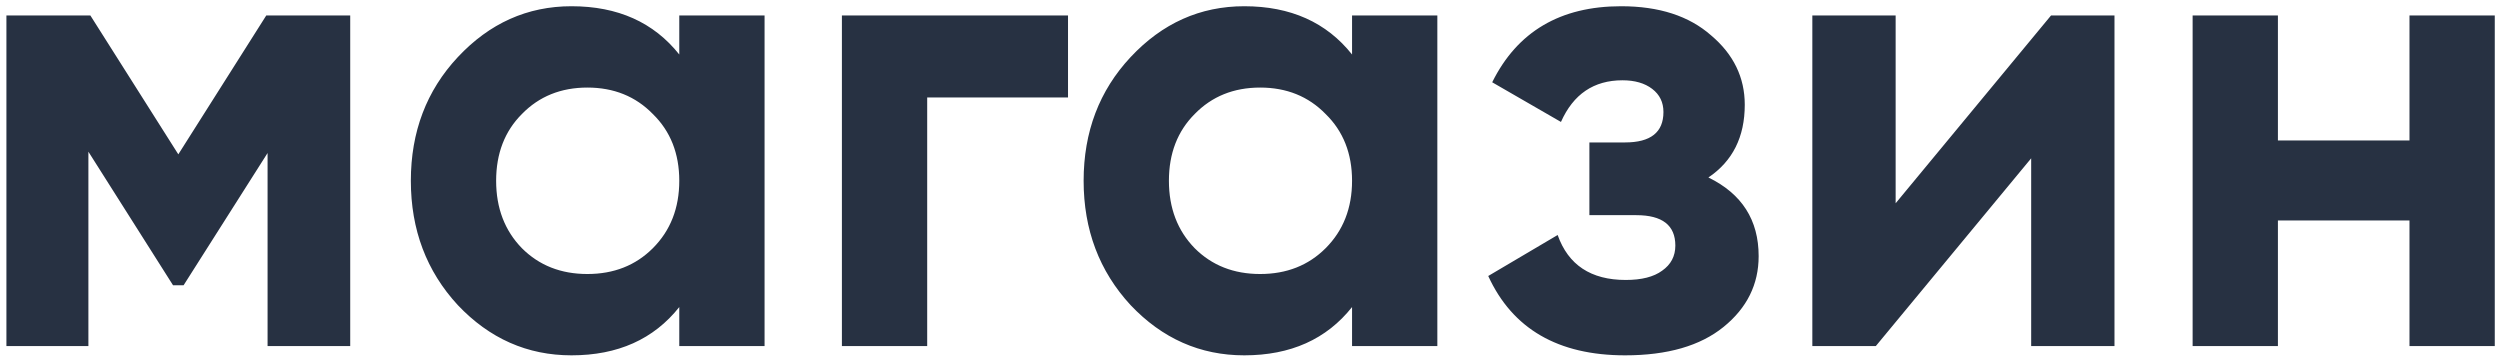 <?xml version="1.0" encoding="UTF-8"?> <svg xmlns="http://www.w3.org/2000/svg" width="242" height="35" viewBox="0 0 242 35" fill="none"> <path d="M33.901 1.5V33.5H25.901V14.812L17.773 27.612H16.749L8.557 14.684V33.5H0.621V1.5H8.749L17.261 14.94L25.773 1.5H33.901ZM65.754 1.5H74.01V33.5H65.754V29.724C63.279 32.839 59.802 34.396 55.322 34.396C51.055 34.396 47.386 32.775 44.314 29.532C41.284 26.247 39.77 22.236 39.77 17.5C39.77 12.764 41.284 8.775 44.314 5.532C47.386 2.247 51.055 0.604 55.322 0.604C59.802 0.604 63.279 2.161 65.754 5.276V1.5ZM50.522 24.028C52.186 25.692 54.298 26.524 56.858 26.524C59.418 26.524 61.53 25.692 63.194 24.028C64.9 22.321 65.754 20.145 65.754 17.5C65.754 14.855 64.9 12.7 63.194 11.036C61.53 9.329 59.418 8.476 56.858 8.476C54.298 8.476 52.186 9.329 50.522 11.036C48.858 12.7 48.026 14.855 48.026 17.5C48.026 20.145 48.858 22.321 50.522 24.028ZM103.384 1.5V9.436H89.752V33.5H81.496V1.5H103.384ZM130.879 1.5H139.135V33.5H130.879V29.724C128.404 32.839 124.927 34.396 120.447 34.396C116.18 34.396 112.511 32.775 109.439 29.532C106.409 26.247 104.895 22.236 104.895 17.5C104.895 12.764 106.409 8.775 109.439 5.532C112.511 2.247 116.18 0.604 120.447 0.604C124.927 0.604 128.404 2.161 130.879 5.276V1.5ZM115.647 24.028C117.311 25.692 119.423 26.524 121.983 26.524C124.543 26.524 126.655 25.692 128.319 24.028C130.025 22.321 130.879 20.145 130.879 17.5C130.879 14.855 130.025 12.7 128.319 11.036C126.655 9.329 124.543 8.476 121.983 8.476C119.423 8.476 117.311 9.329 115.647 11.036C113.983 12.7 113.151 14.855 113.151 17.5C113.151 20.145 113.983 22.321 115.647 24.028ZM165.373 17.18C168.616 18.759 170.237 21.297 170.237 24.796C170.237 27.527 169.107 29.809 166.845 31.644C164.584 33.479 161.405 34.396 157.309 34.396C150.824 34.396 146.408 31.836 144.061 26.716L150.781 22.748C151.805 25.649 154.003 27.1 157.373 27.1C158.909 27.1 160.083 26.801 160.893 26.204C161.747 25.607 162.173 24.796 162.173 23.772C162.173 21.809 160.915 20.828 158.397 20.828H153.853V13.788H157.309C159.784 13.788 161.021 12.807 161.021 10.844C161.021 9.905 160.659 9.159 159.933 8.604C159.208 8.049 158.248 7.772 157.053 7.772C154.28 7.772 152.296 9.116 151.101 11.804L144.445 7.964C146.877 3.057 151.037 0.604 156.925 0.604C160.595 0.604 163.496 1.543 165.629 3.42C167.805 5.255 168.893 7.495 168.893 10.14C168.893 13.255 167.72 15.601 165.373 17.18ZM198.538 1.5H204.682V33.5H196.618V15.324L181.578 33.5H175.434V1.5H183.498V19.676L198.538 1.5ZM233.238 1.5H241.494V33.5H233.238V21.34H220.502V33.5H212.246V1.5H220.502V13.596H233.238V1.5Z" fill="#273142"></path> </svg> 